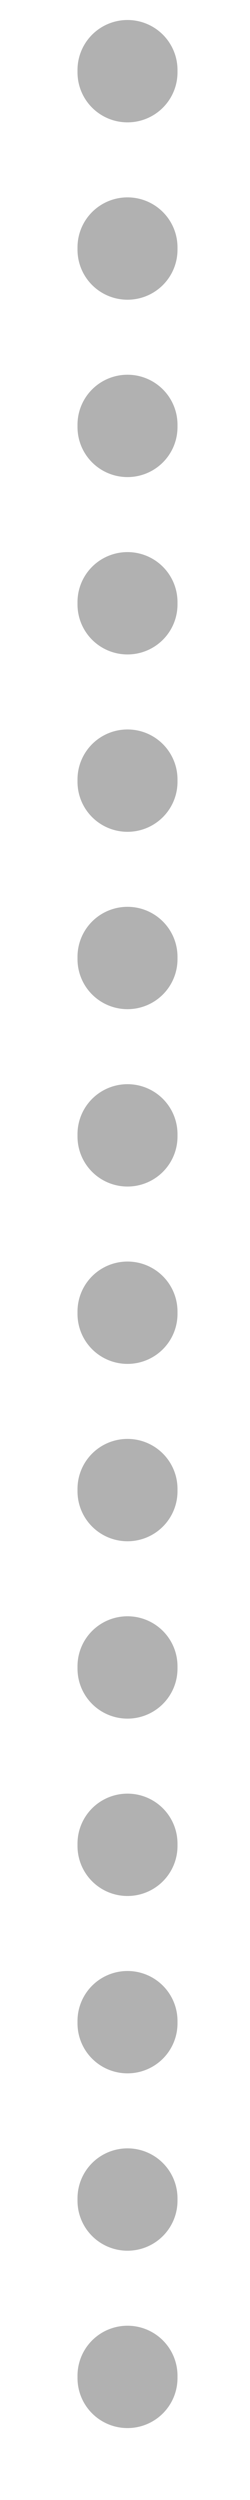 <?xml version="1.0" encoding="UTF-8"?> <!-- Generator: Adobe Illustrator 23.1.1, SVG Export Plug-In . SVG Version: 6.00 Build 0) --> <svg xmlns="http://www.w3.org/2000/svg" xmlns:xlink="http://www.w3.org/1999/xlink" id="Layer_1" x="0px" y="0px" viewBox="0 0 10 100" style="enable-background:new 0 0 10 100;" xml:space="preserve"> <style type="text/css"> .st0{fill:none;stroke:#B1B1B1;stroke-width:4;stroke-linecap:round;stroke-linejoin:round;stroke-miterlimit:10;stroke-dasharray:9.452388e-02,7;} </style> <line class="st0" x1="5.1" y1="2.8" x2="5.1" y2="99.1"></line> </svg> 
